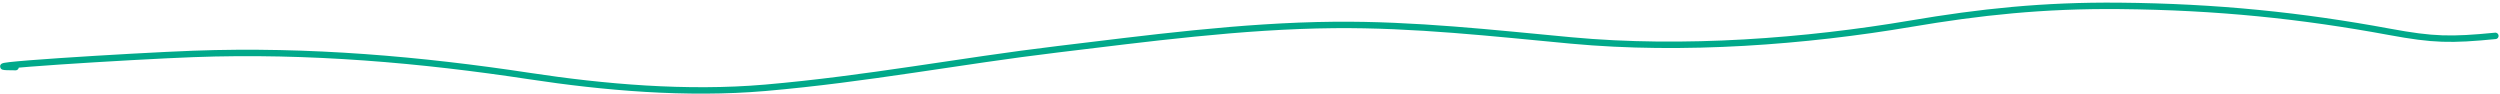 <svg width="795" height="30" viewBox="0 0 795 30" fill="none" xmlns="http://www.w3.org/2000/svg">
<path d="M4.955 21.343C-14.231 21.331 42.396 17.857 61.494 17.149C98.285 15.785 134.205 19.002 168.383 24.188C191.902 27.757 218.254 30.09 243.362 27.919C275.839 25.111 304.871 19.438 336.431 15.653C364.302 12.31 394.692 8.208 424.239 7.936C449.819 7.701 474.829 10.548 499.587 12.86C535.427 16.208 574.495 13.152 607.591 7.541C629.628 3.805 649.725 1.645 674.001 1.871C705.117 2.162 731.902 4.959 759.86 10.126C773.834 12.709 779.358 12.79 793.523 11.411" stroke="#01A98A" stroke-width="2.045" stroke-linecap="round"/>
</svg>
